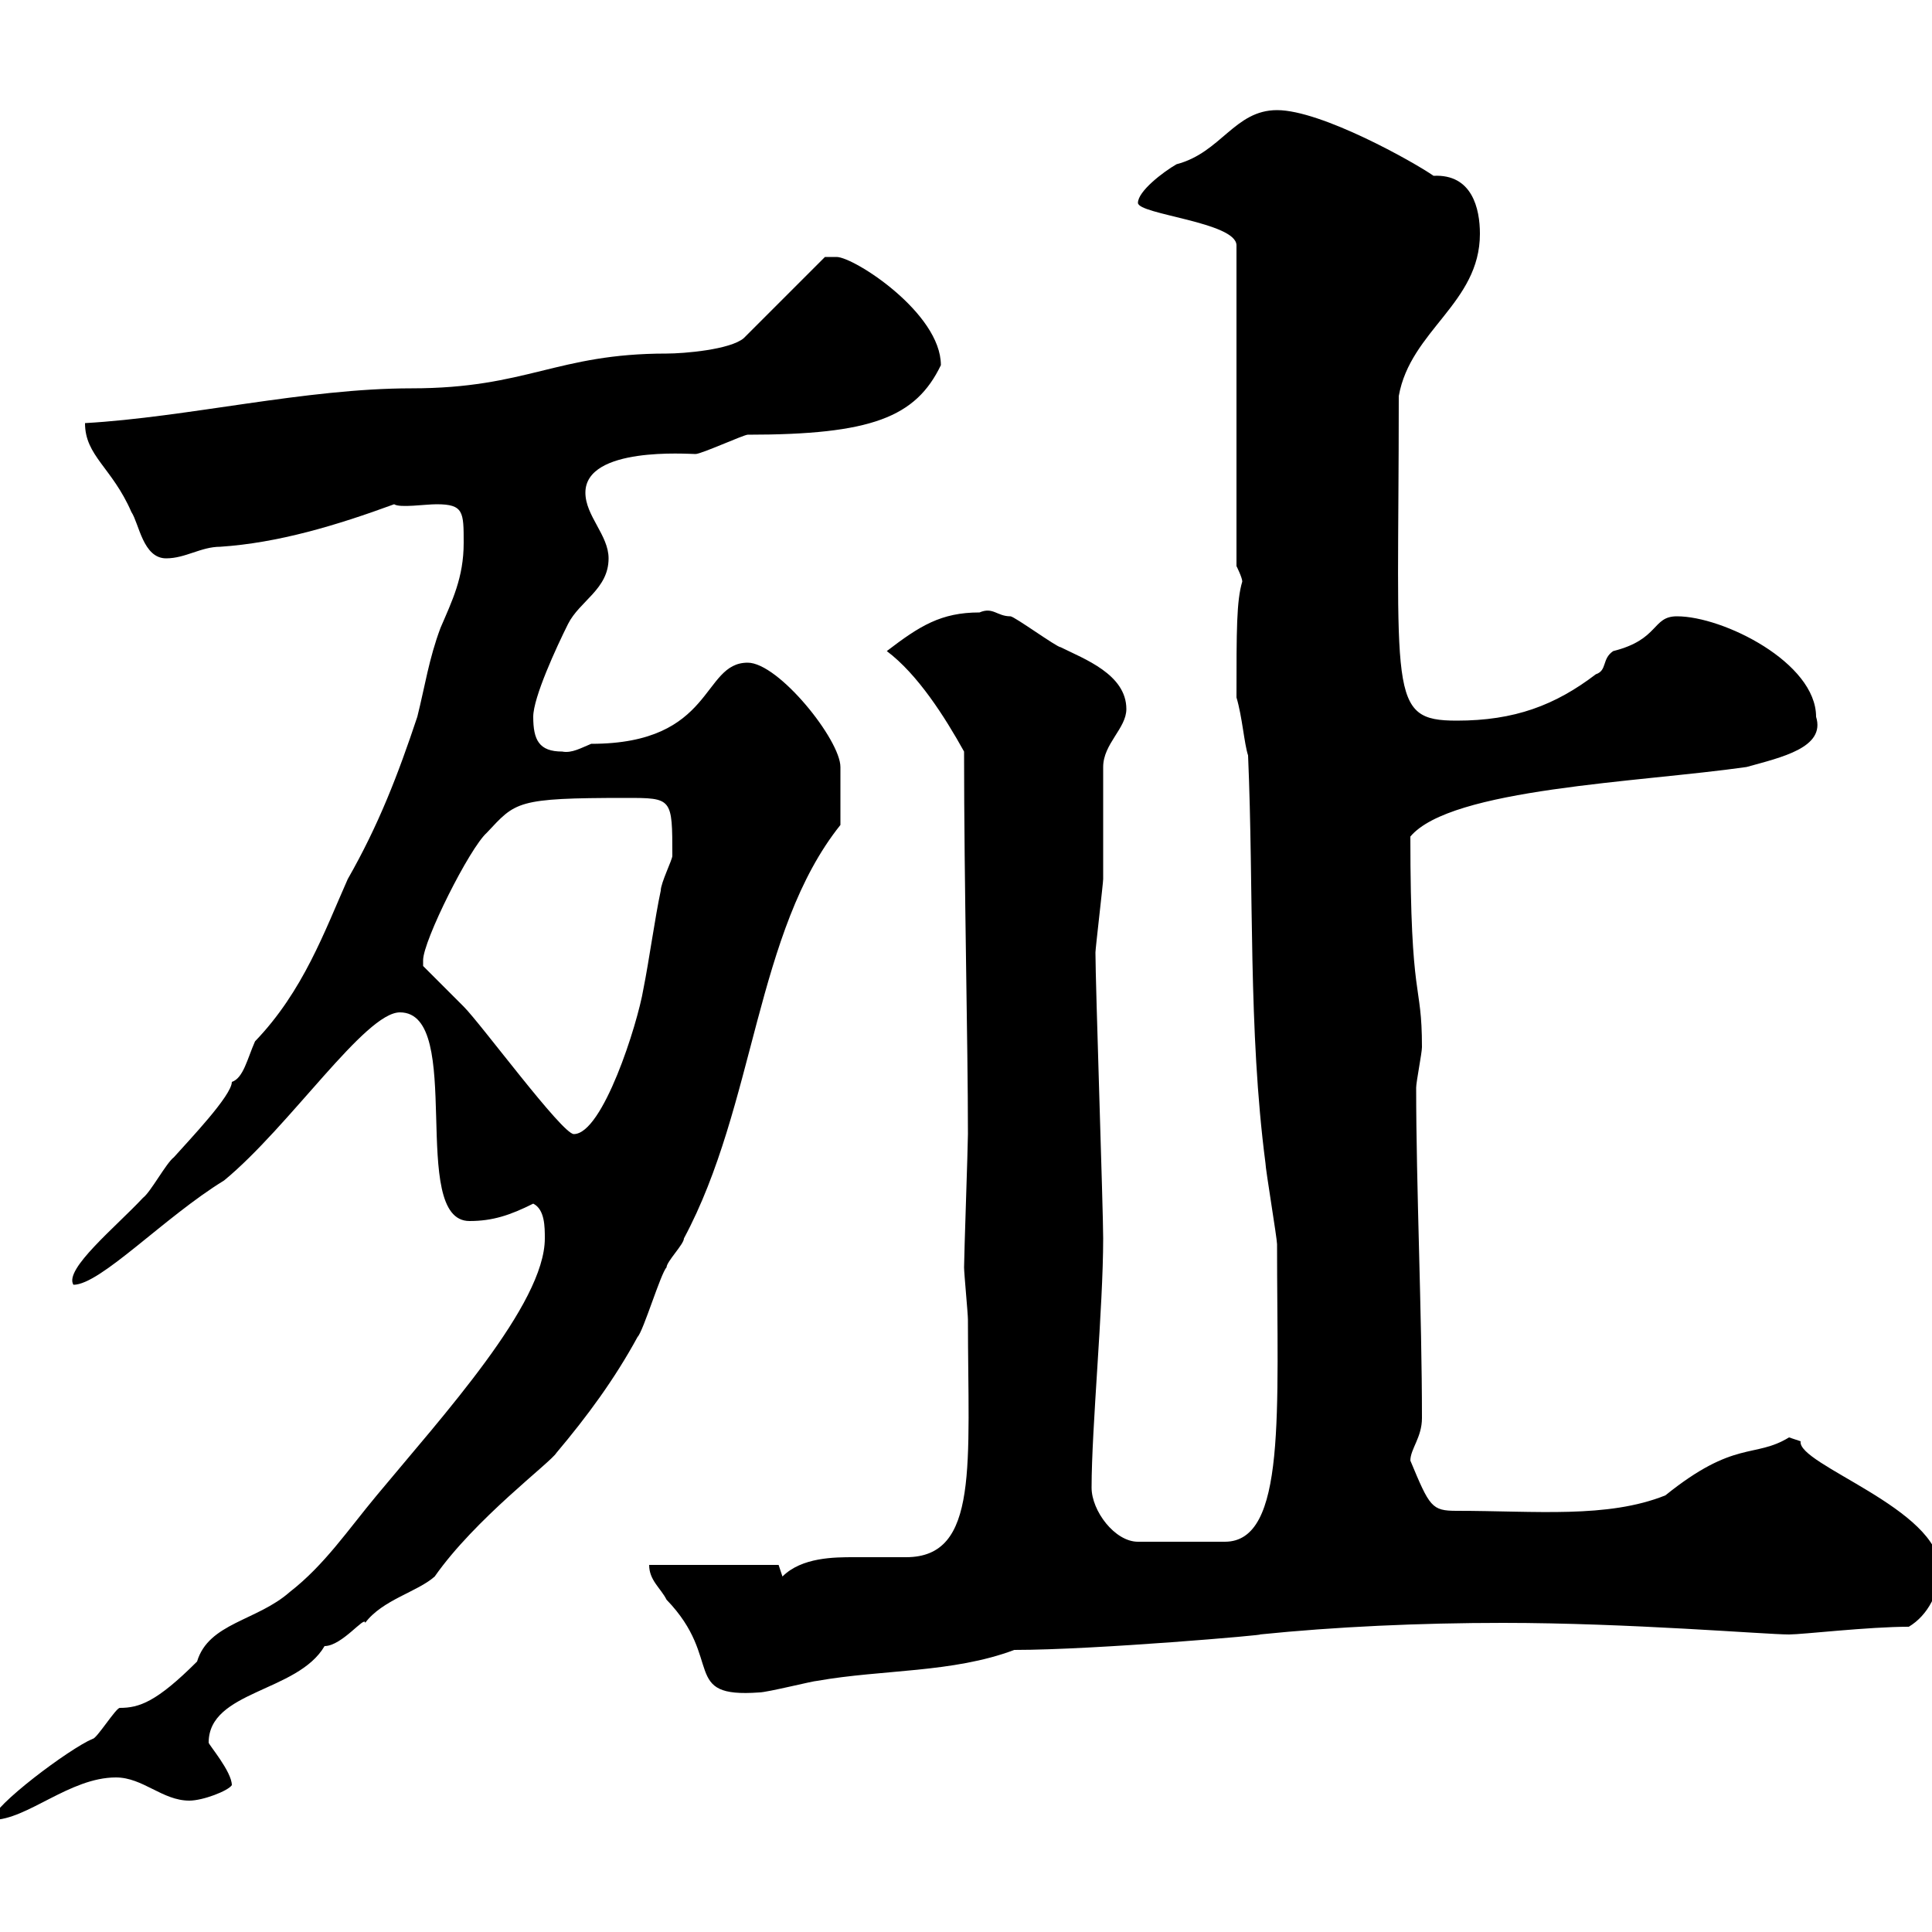 <svg xmlns="http://www.w3.org/2000/svg" xmlns:xlink="http://www.w3.org/1999/xlink" width="300" height="300"><path d="M84.60 192.30C84.60 202.50 68.70 219.90 58.50 232.20C54 237.60 50.40 243 45 247.20C39.90 251.70 32.40 252 30.60 258C24.30 264.30 21.60 265.20 18.60 265.20C18 265.20 15 270 14.40 270C10.80 271.50-1.20 280.50-1.20 282.60C4.20 282.60 10.80 276 18 276C22.20 276 25.20 279.60 29.40 279.60C31.50 279.60 35.40 278.10 36 277.20C36 275.10 32.40 270.90 32.40 270.60C32.40 262.50 46.20 262.80 50.40 255.60C53.10 255.60 56.70 250.80 56.70 252C59.40 248.40 64.80 247.20 67.50 244.80C73.80 235.80 85.50 227.10 86.40 225.60C91.20 219.90 95.40 214.20 99 207.60C99.90 206.70 102.60 197.70 103.50 196.80C103.50 195.90 106.20 193.20 106.20 192.30C117.30 171.60 117.30 144.60 130.50 128.10C130.50 125.10 130.50 120.90 130.50 119.10C130.50 114.90 120.90 102.90 116.10 102.90C108.90 102.90 111 115.50 91.80 115.50C90.30 116.10 88.80 117 87.30 116.70C83.70 116.70 82.80 114.90 82.80 111.30C82.80 108.30 86.40 100.50 88.20 96.90C90 93.30 94.50 91.50 94.50 86.70C94.50 83.10 90.90 80.10 90.90 76.50C90.90 69.30 106.80 70.50 108 70.50C108.90 70.50 115.50 67.50 116.10 67.50C135.30 67.50 142.20 64.80 146.10 56.70C146.10 48.60 132.60 39.90 129.90 39.90C128.70 39.90 128.10 39.90 128.10 39.90L115.50 52.50C113.40 54.30 106.20 54.90 103.50 54.90C86.40 54.90 81.90 60.30 63.90 60.30C47.40 60.30 29.10 64.80 13.20 65.70C13.20 70.80 17.40 72.60 20.40 79.50C21.60 81.30 22.20 86.70 25.80 86.70C28.80 86.70 31.20 84.90 34.20 84.90C43.20 84.30 52.20 81.60 61.20 78.30C62.10 78.90 66 78.30 67.80 78.30C72 78.30 72 79.50 72 84.30C72 89.70 70.20 93.30 68.40 97.50C66.60 102.30 66 106.50 64.80 111.30C61.80 120.30 58.80 128.10 54 136.50C50.40 144.60 47.10 153.90 39.60 161.70C38.40 164.40 37.80 167.40 36 168C36 170.10 29.40 177 27 179.70C25.80 180.60 23.40 185.10 22.20 186C18 190.50 9.90 197.10 11.40 199.50C15.60 199.50 25.50 189 34.80 183.30C45 174.90 56.70 157.20 62.10 157.20C72.30 157.20 63.30 189.60 72.90 189.60C76.50 189.60 79.20 188.70 82.80 186.90C84.60 187.80 84.60 190.50 84.60 192.30ZM100.80 243C100.80 245.40 102.60 246.60 103.50 248.40C112.50 257.70 105.60 263.70 117.90 262.80C119.10 262.80 126.30 261 126.90 261C137.10 259.20 147.90 259.80 157.50 256.20C170.10 256.20 197.40 253.80 195.60 253.80C207.30 252.60 220.50 252 233.40 252C252.90 252 274.20 253.80 277.80 253.80C279.90 253.80 290.10 252.60 296.40 252.60C299.40 250.80 301.20 247.20 301.20 243.60C301.20 234.30 279 227.40 279.60 223.80C279.60 223.80 277.80 223.20 277.80 223.20C272.40 226.50 269.40 223.50 258.60 232.20C249.60 235.80 238.50 234.60 226.20 234.60C222.30 234.60 222 234 219 226.80C219 225 220.80 223.20 220.80 220.20C220.80 204 219.90 184.20 219.90 168.90C219.90 168 220.80 163.50 220.80 162.60C220.80 152.10 219 156.30 219 129.90C225.30 122.40 254.40 121.50 271.20 119.10C276.60 117.60 283.50 116.10 282 111.30C282 102.90 267.60 95.70 260.40 95.70C256.50 95.70 257.70 99.30 250.50 101.10C248.70 102.30 249.60 104.10 247.80 104.70C241.50 109.50 235.20 111.90 226.20 111.90C215.40 111.90 217.20 108 217.20 61.50C219 51.30 229.80 47.10 229.80 36.30C229.80 32.40 228.60 27 222.60 27.30C219.60 25.20 205.20 17.10 198.30 17.10C191.70 17.10 189.60 23.70 182.70 25.50C180.60 26.70 176.70 29.70 176.70 31.50C176.70 33.30 192 34.50 192 38.10L192 87.90C192 87.90 192.90 89.70 192.90 90.30C192 93.30 192 97.80 192 108.30C192.90 111.30 193.20 115.50 193.80 117.30C194.70 138.30 193.80 159.90 196.50 180.60C196.50 181.50 198.30 192.30 198.30 193.20C198.30 219.30 199.80 239.40 190.20 239.40L176.70 239.40C173.10 239.40 169.50 234.60 169.50 231C169.50 221.70 171.30 203.10 171.30 192.30C171.30 187.80 170.10 152.70 170.10 147.90C170.10 147.30 171.30 137.10 171.30 136.50C171.30 134.70 171.30 120.90 171.30 119.10C171.30 115.50 174.90 113.10 174.90 110.10C174.90 104.70 168.30 102.30 164.70 100.50C164.10 100.50 157.50 95.70 156.90 95.70C154.80 95.70 154.20 94.20 152.10 95.10C146.10 95.10 142.80 97.20 137.70 101.10C142.50 104.70 146.70 111.30 149.70 116.70C149.70 137.70 150.30 161.70 150.30 176.10C150.30 177.90 149.70 195 149.70 196.80C149.70 197.70 150.30 204 150.30 204.90C150.30 227.40 152.10 241.80 140.70 241.80C137.70 241.80 135.30 241.80 132.60 241.80C129.60 241.80 124.50 241.80 121.50 244.80C121.50 244.80 120.90 243 120.90 243ZM65.70 150C65.70 150 65.70 149.10 65.70 149.10C65.70 146.10 72.90 131.70 75.60 129.30C80.10 124.50 80.10 123.90 97.20 123.90C104.40 123.90 104.40 123.90 104.40 132.90C104.40 133.50 102.60 137.10 102.60 138.30C101.70 142.50 100.80 149.10 99.90 153.60C99 159 93.60 176.10 89.10 176.10C87.30 176.10 74.70 159 72 156.30C71.10 155.40 66.60 150.90 65.70 150Z"/></svg>